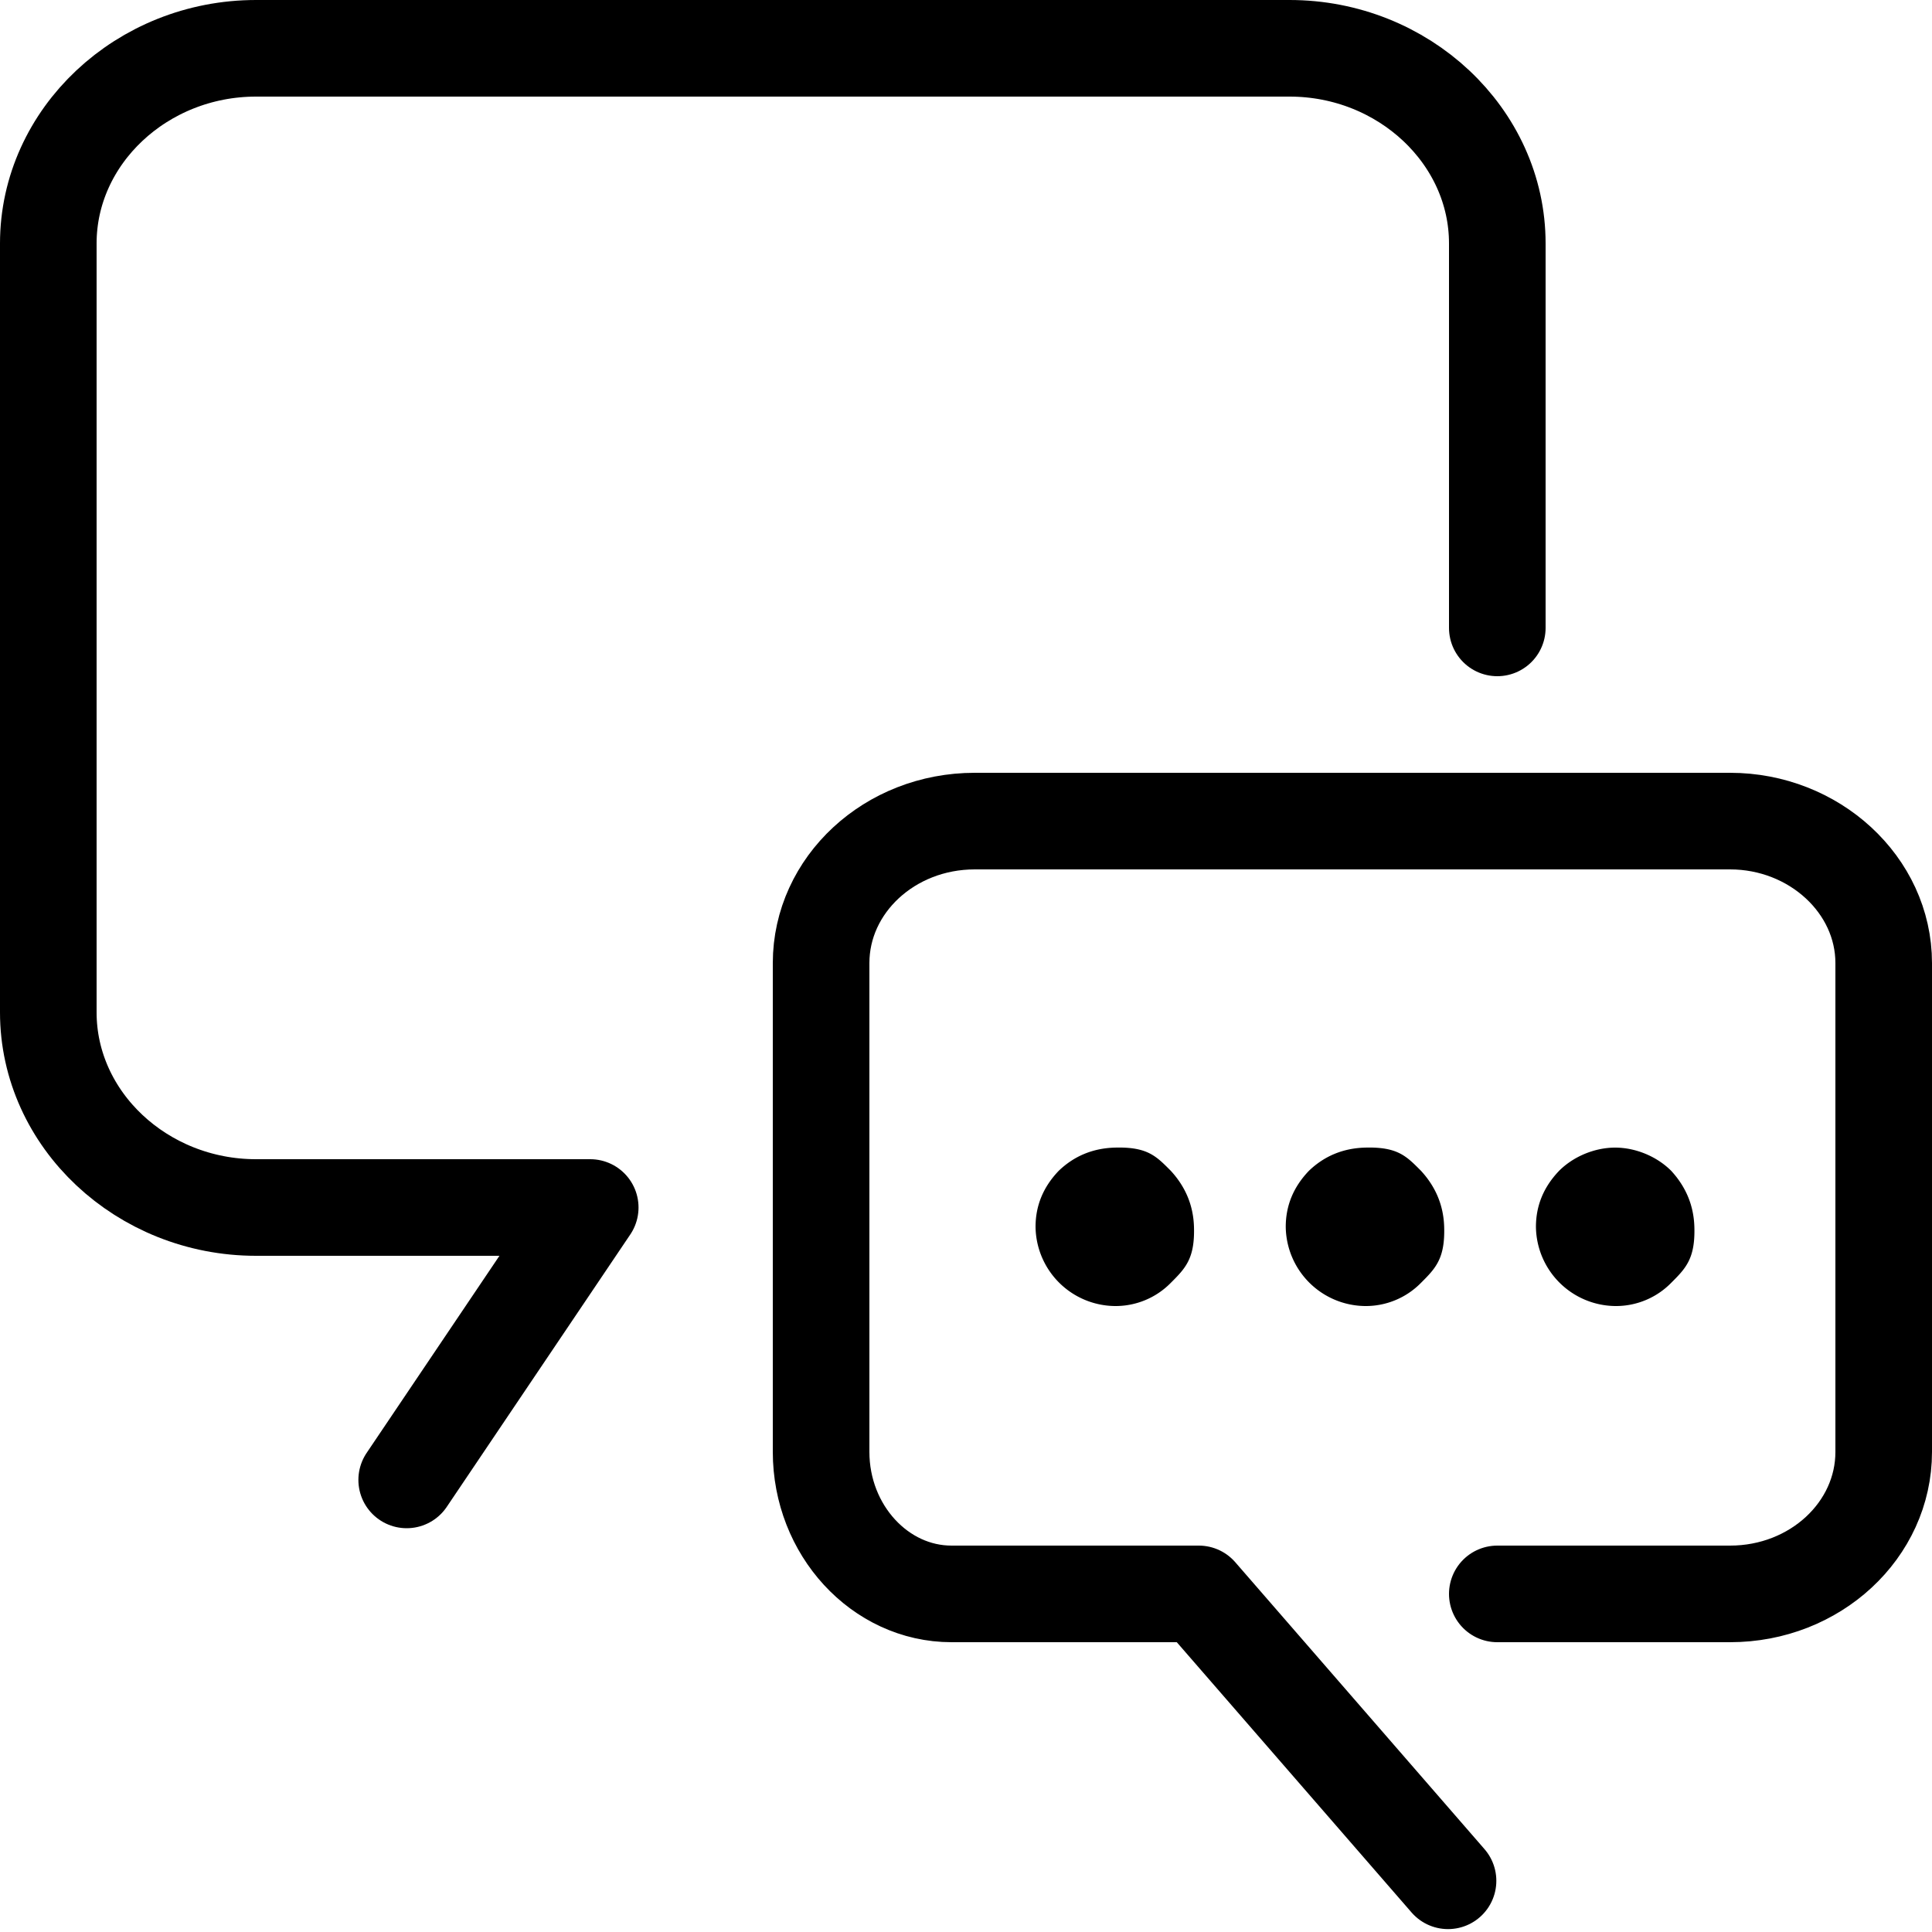 <!-- SPDX-FileCopyrightText: © 2024 Schneider Electric SPDX-License-Identifier: LicenseRef-Proprietary -->
<svg xmlns="http://www.w3.org/2000/svg" viewBox="0 0 20 20"><path fill="none" stroke="currentColor" stroke-linecap="round" stroke-linejoin="round" d="M15.5 6.5V2.52c0-1.11-.97-2.02-2.15-2.02H2.65C1.47.5.5 1.41.5 2.52v7.96c0 1.11.97 2.02 2.15 2.02h3.46l-1.9 2.82"/><path fill="none" stroke="currentColor" stroke-linecap="round" stroke-linejoin="round" d="m14.99 19.47-2.58-2.97H9.85c-.74 0-1.35-.66-1.35-1.47V9.97c0-.81.71-1.47 1.59-1.47h7.82c.87 0 1.59.66 1.59 1.47v5.06c0 .81-.71 1.47-1.59 1.47H15.5"/><path fill="currentColor" d="M11.54 13.52a.83.83 0 0 1-.82-.82q0-.33.24-.58.24-.23.58-.24c.34-.01.43.09.58.24q.23.25.24.58c.01.33-.09.43-.24.58a.8.8 0 0 1-.58.24m2.59 0a.83.83 0 0 1-.82-.82q0-.33.24-.58.24-.23.58-.24c.34-.01.43.09.58.24q.23.25.24.58c.01.33-.09.43-.24.58a.8.8 0 0 1-.58.24m2.59 0a.83.83 0 0 1-.82-.82q0-.33.24-.58c.15-.15.37-.24.58-.24s.43.09.58.24q.23.25.24.58c.01.33-.09.43-.24.58a.8.8 0 0 1-.58.24"/></svg>